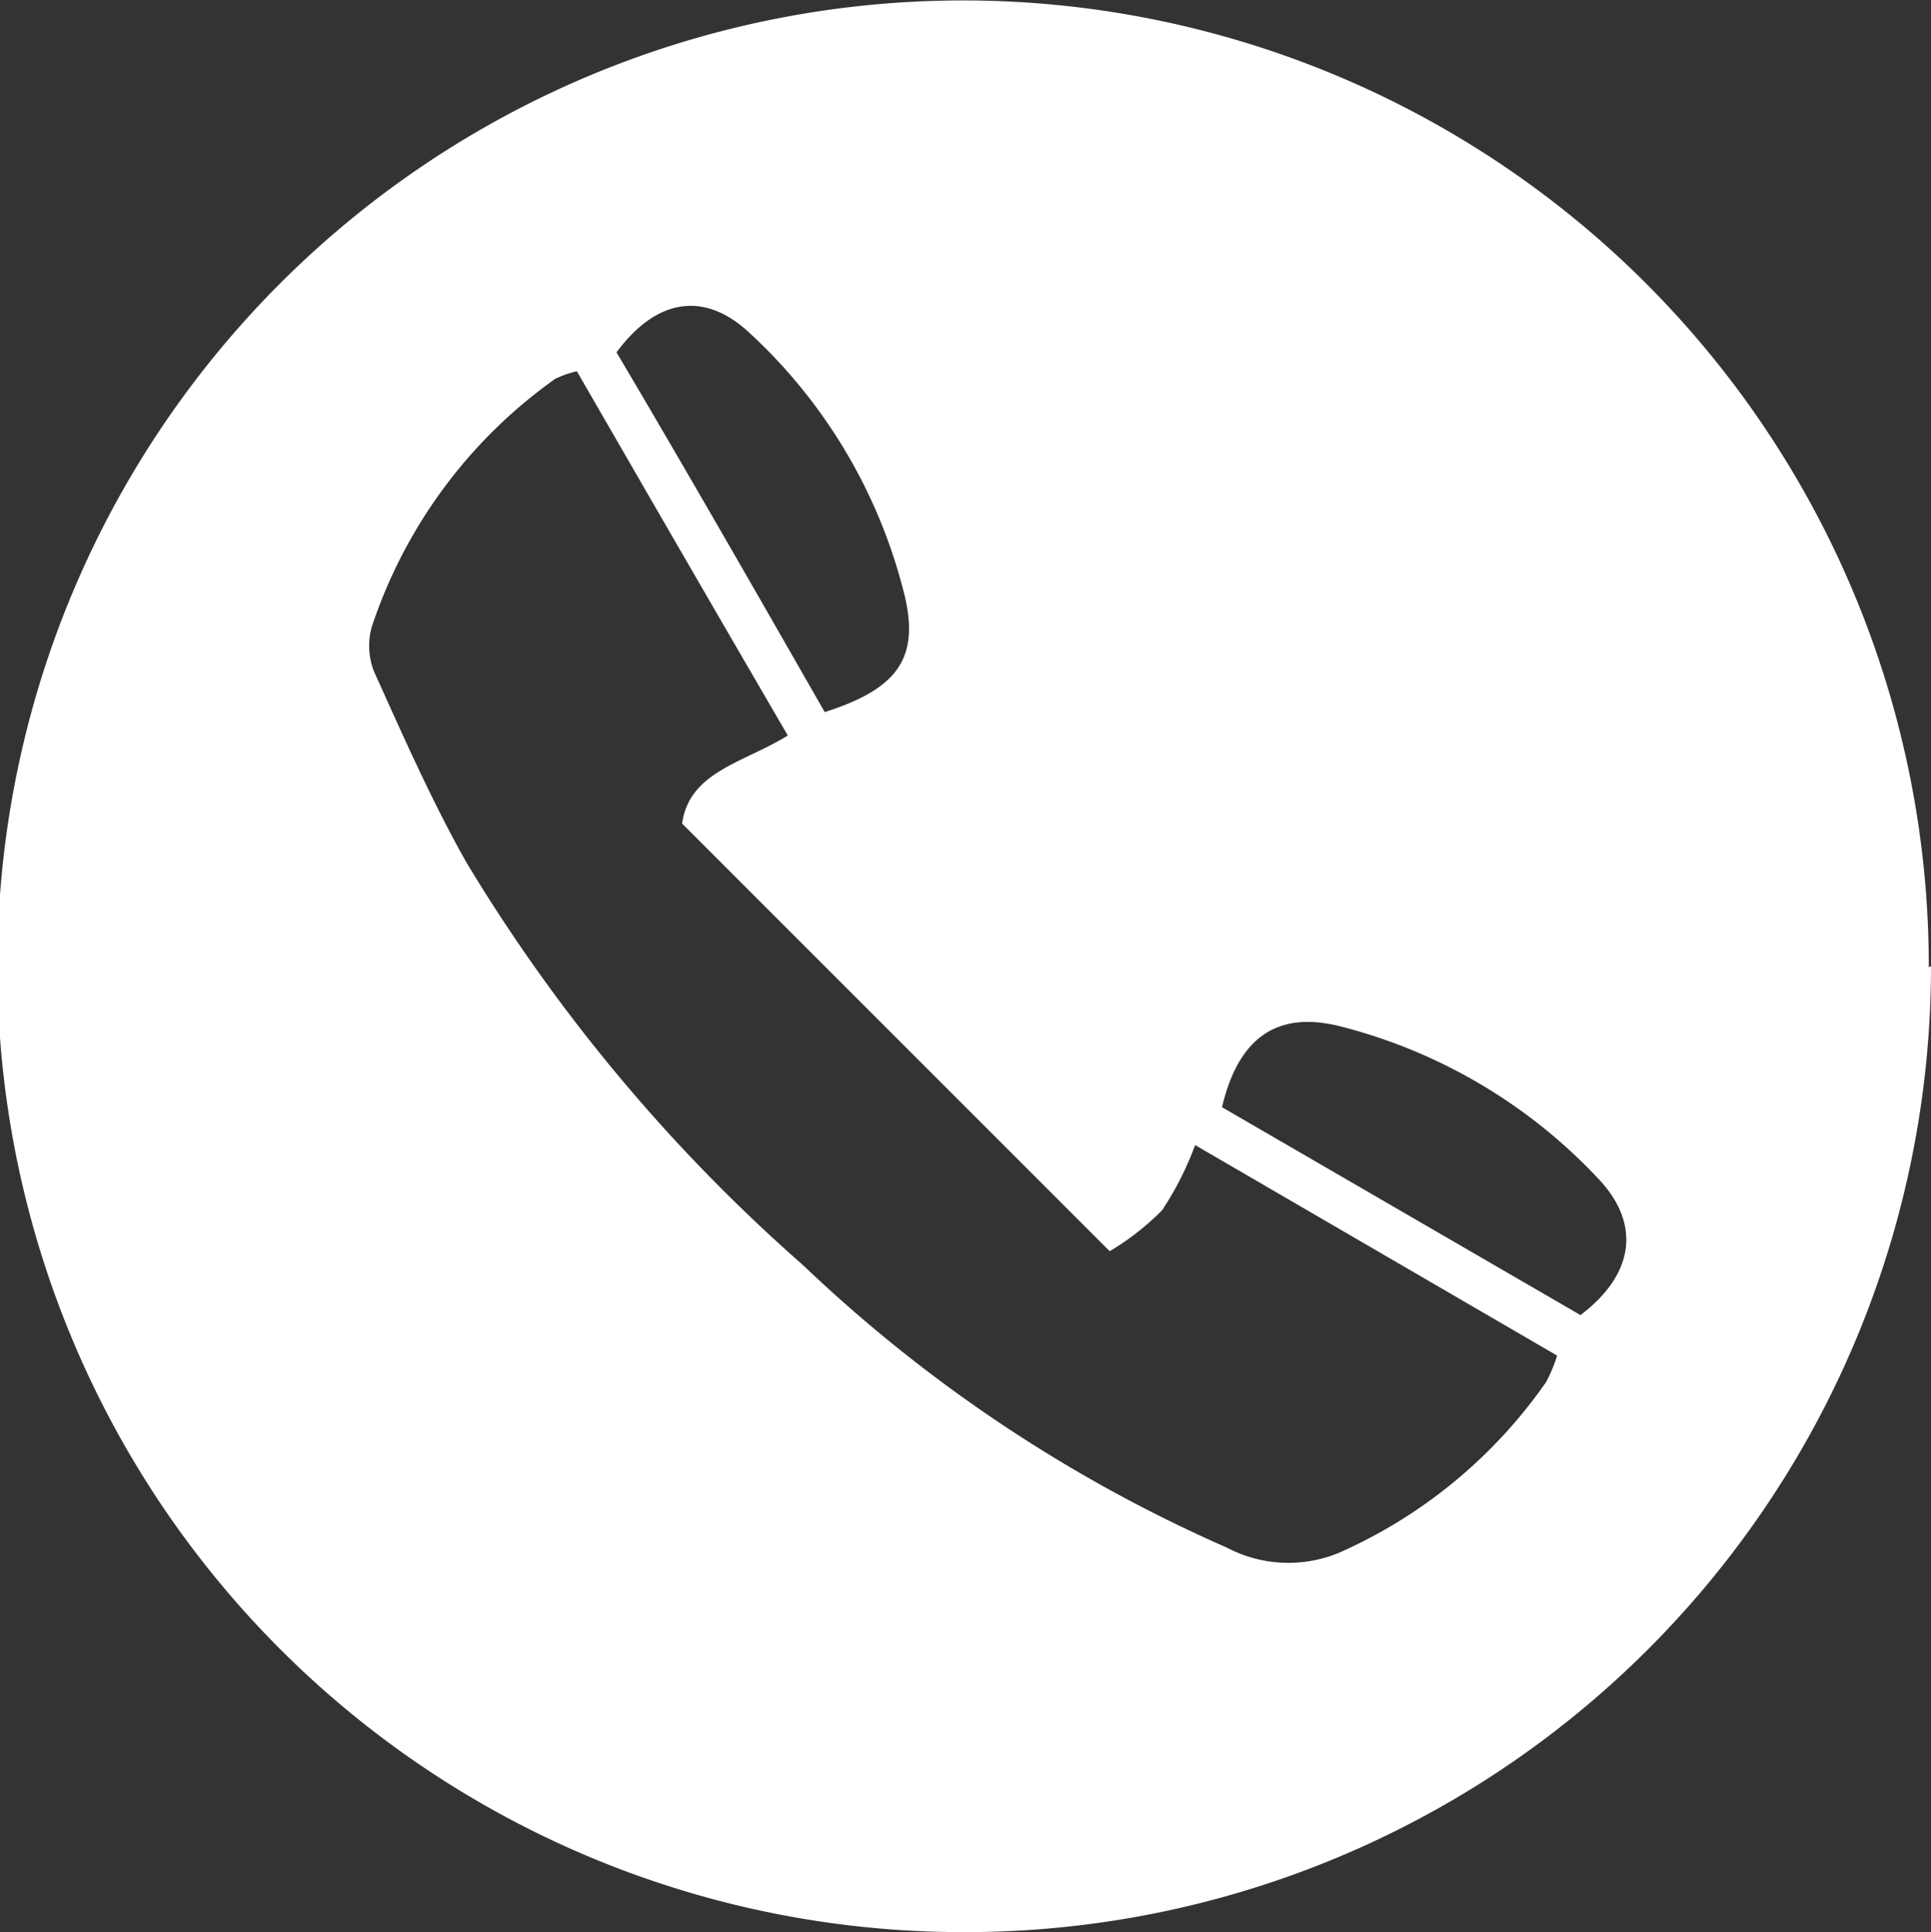 <svg xmlns="http://www.w3.org/2000/svg" viewBox="0 0 43.85 43.87"><rect x="0" y="0" width="43.85" height="43.87" fill="#333333" stroke="none"/><defs><style>.cls-1{fill:#fff;}</style></defs><g id="Layer_2" data-name="Layer 2"><g id="Layer_1-2" data-name="Layer 1"><path class="cls-1" d="M35.89,29.86l-8.14-4.72c.38-1.61,1.28-2.2,2.71-1.83a12.13,12.13,0,0,1,5.87,3.49c.92,1,.79,2.13-.44,3.06M27.14,26l8.22,4.78a3.5,3.5,0,0,1-.25.6,11.28,11.28,0,0,1-4.71,3.88,3,3,0,0,1-2.54-.12,33.37,33.37,0,0,1-9.62-6.41,38.85,38.85,0,0,1-7.65-9.15c-.79-1.4-1.44-2.88-2.1-4.34a1.61,1.61,0,0,1-.05-1A11.24,11.24,0,0,1,12.61,8.6a2.37,2.37,0,0,1,.49-.17c1.57,2.72,3.14,5.44,4.79,8.27-1,.62-2.24.82-2.4,2l9.71,9.71a6,6,0,0,0,1.19-.93A7.23,7.23,0,0,0,27.14,26m-8.4-9.81C17.15,13.41,15.58,10.67,14,8c.92-1.24,2-1.38,3-.46a12,12,0,0,1,3.48,5.74c.45,1.59,0,2.34-1.79,2.9m25.11,5.78A21.93,21.93,0,1,0,21.92,43.87,21.93,21.93,0,0,0,43.85,21.94"/></g></g></svg>